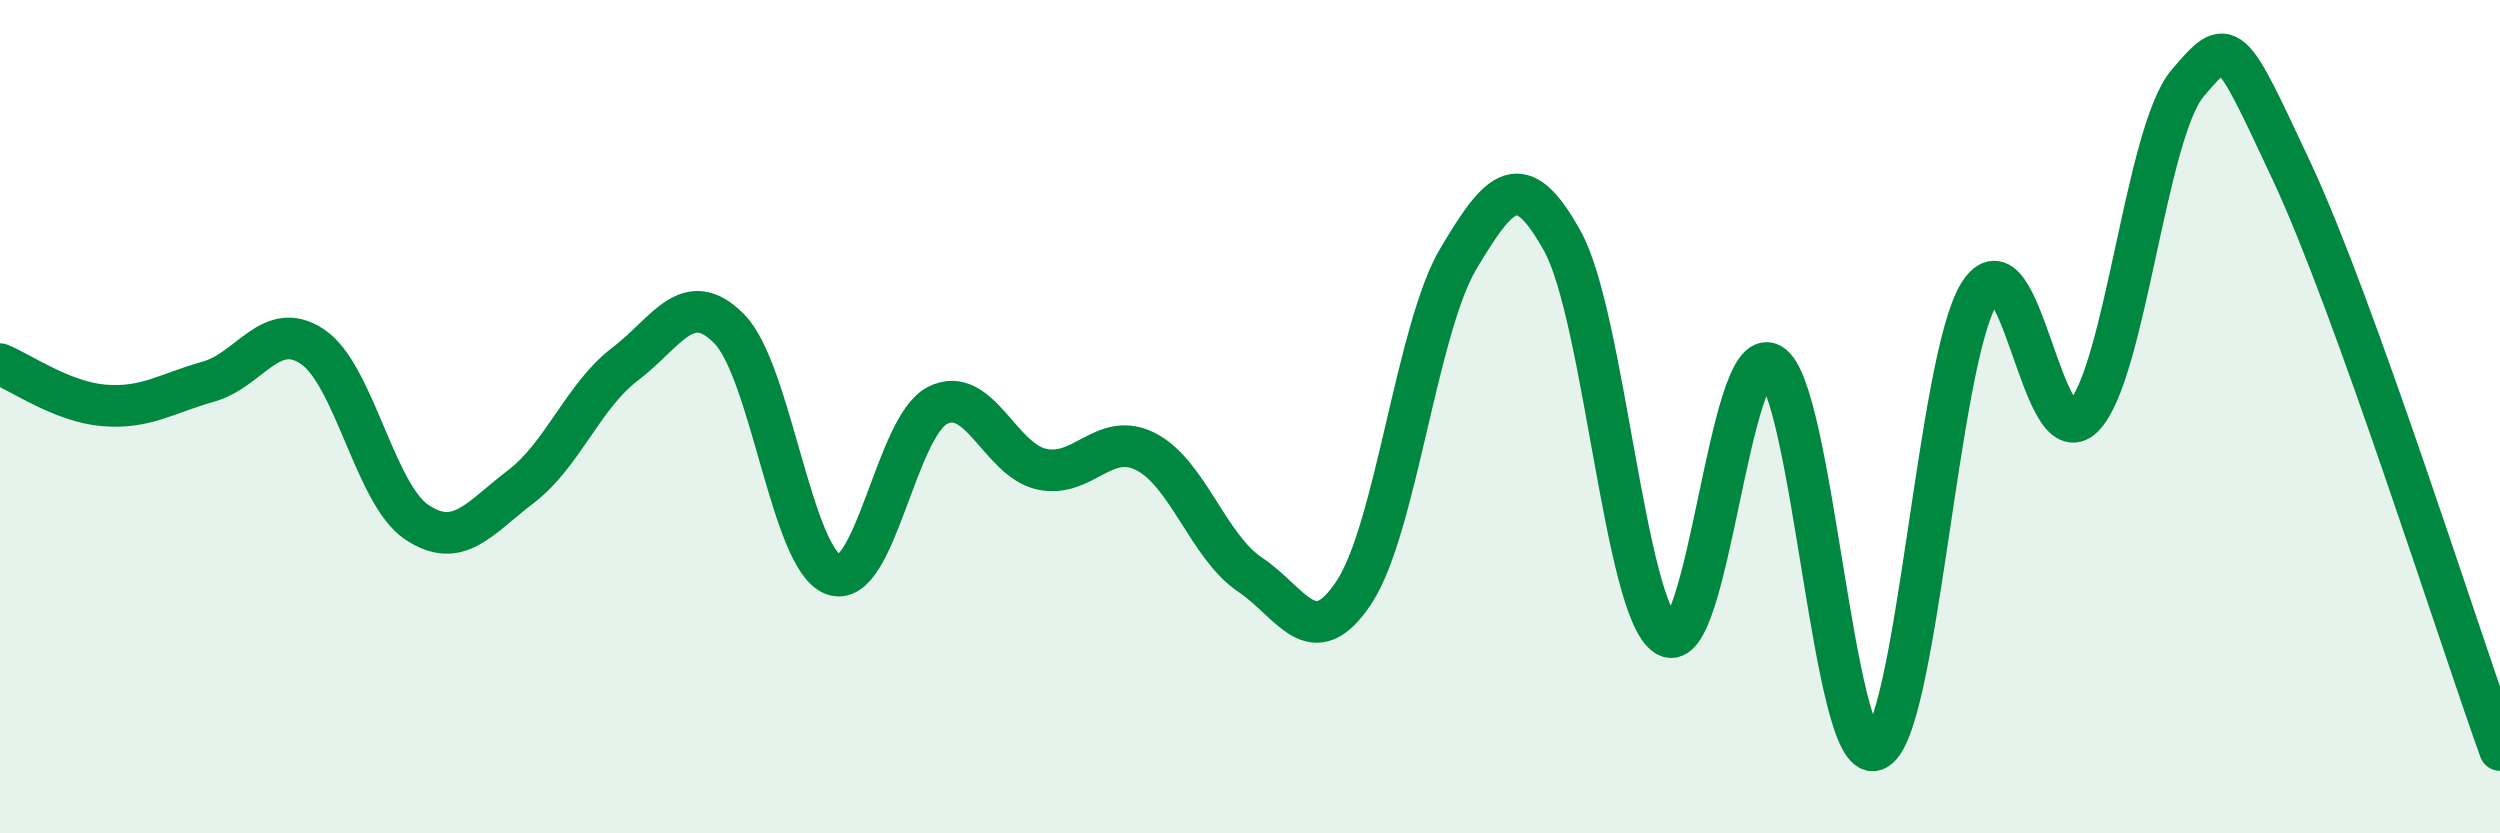 
    <svg width="60" height="20" viewBox="0 0 60 20" xmlns="http://www.w3.org/2000/svg">
      <path
        d="M 0,8.74 C 0.5,8.94 1.5,9.65 2.5,9.73 C 3.5,9.81 4,9.44 5,9.16 C 6,8.88 6.5,7.65 7.5,8.32 C 8.5,8.99 9,11.86 10,12.53 C 11,13.2 11.5,12.44 12.5,11.68 C 13.5,10.92 14,9.5 15,8.74 C 16,7.98 16.5,6.88 17.5,7.89 C 18.5,8.9 19,13.42 20,13.79 C 21,14.16 21.5,10.24 22.5,9.73 C 23.5,9.22 24,11.04 25,11.26 C 26,11.48 26.5,10.33 27.5,10.84 C 28.5,11.35 29,13.12 30,13.79 C 31,14.46 31.5,15.73 32.5,14.21 C 33.5,12.69 34,7.89 35,6.21 C 36,4.53 36.5,3.98 37.5,5.79 C 38.5,7.6 39,14.67 40,15.26 C 41,15.85 41.5,8.19 42.5,8.74 C 43.5,9.29 44,18.34 45,18 C 46,17.66 46.5,8.65 47.5,7.05 C 48.5,5.45 49,11.01 50,10 C 51,8.99 51.5,3.18 52.5,2 C 53.5,0.82 53.5,0.91 55,4.11 C 56.5,7.31 59,15.22 60,18L60 20L0 20Z"
        fill="#008740"
        opacity="0.1"
        stroke-linecap="round"
        stroke-linejoin="round"
      />
      <path
        d="M 0,8.74 C 0.5,8.94 1.5,9.65 2.5,9.73 C 3.5,9.81 4,9.44 5,9.16 C 6,8.88 6.5,7.65 7.5,8.32 C 8.5,8.99 9,11.86 10,12.53 C 11,13.2 11.5,12.44 12.5,11.68 C 13.5,10.92 14,9.5 15,8.74 C 16,7.98 16.5,6.88 17.5,7.89 C 18.5,8.9 19,13.42 20,13.79 C 21,14.16 21.5,10.24 22.5,9.73 C 23.5,9.22 24,11.04 25,11.26 C 26,11.48 26.5,10.33 27.5,10.84 C 28.5,11.35 29,13.12 30,13.79 C 31,14.46 31.5,15.73 32.5,14.21 C 33.5,12.69 34,7.89 35,6.21 C 36,4.53 36.5,3.98 37.5,5.79 C 38.5,7.6 39,14.67 40,15.26 C 41,15.85 41.5,8.19 42.5,8.74 C 43.5,9.29 44,18.34 45,18 C 46,17.66 46.5,8.65 47.5,7.05 C 48.5,5.45 49,11.01 50,10 C 51,8.99 51.5,3.18 52.5,2 C 53.5,0.82 53.5,0.91 55,4.11 C 56.5,7.31 59,15.22 60,18"
        stroke="#008740"
        stroke-width="1"
        fill="none"
        stroke-linecap="round"
        stroke-linejoin="round"
      />
    </svg>
  